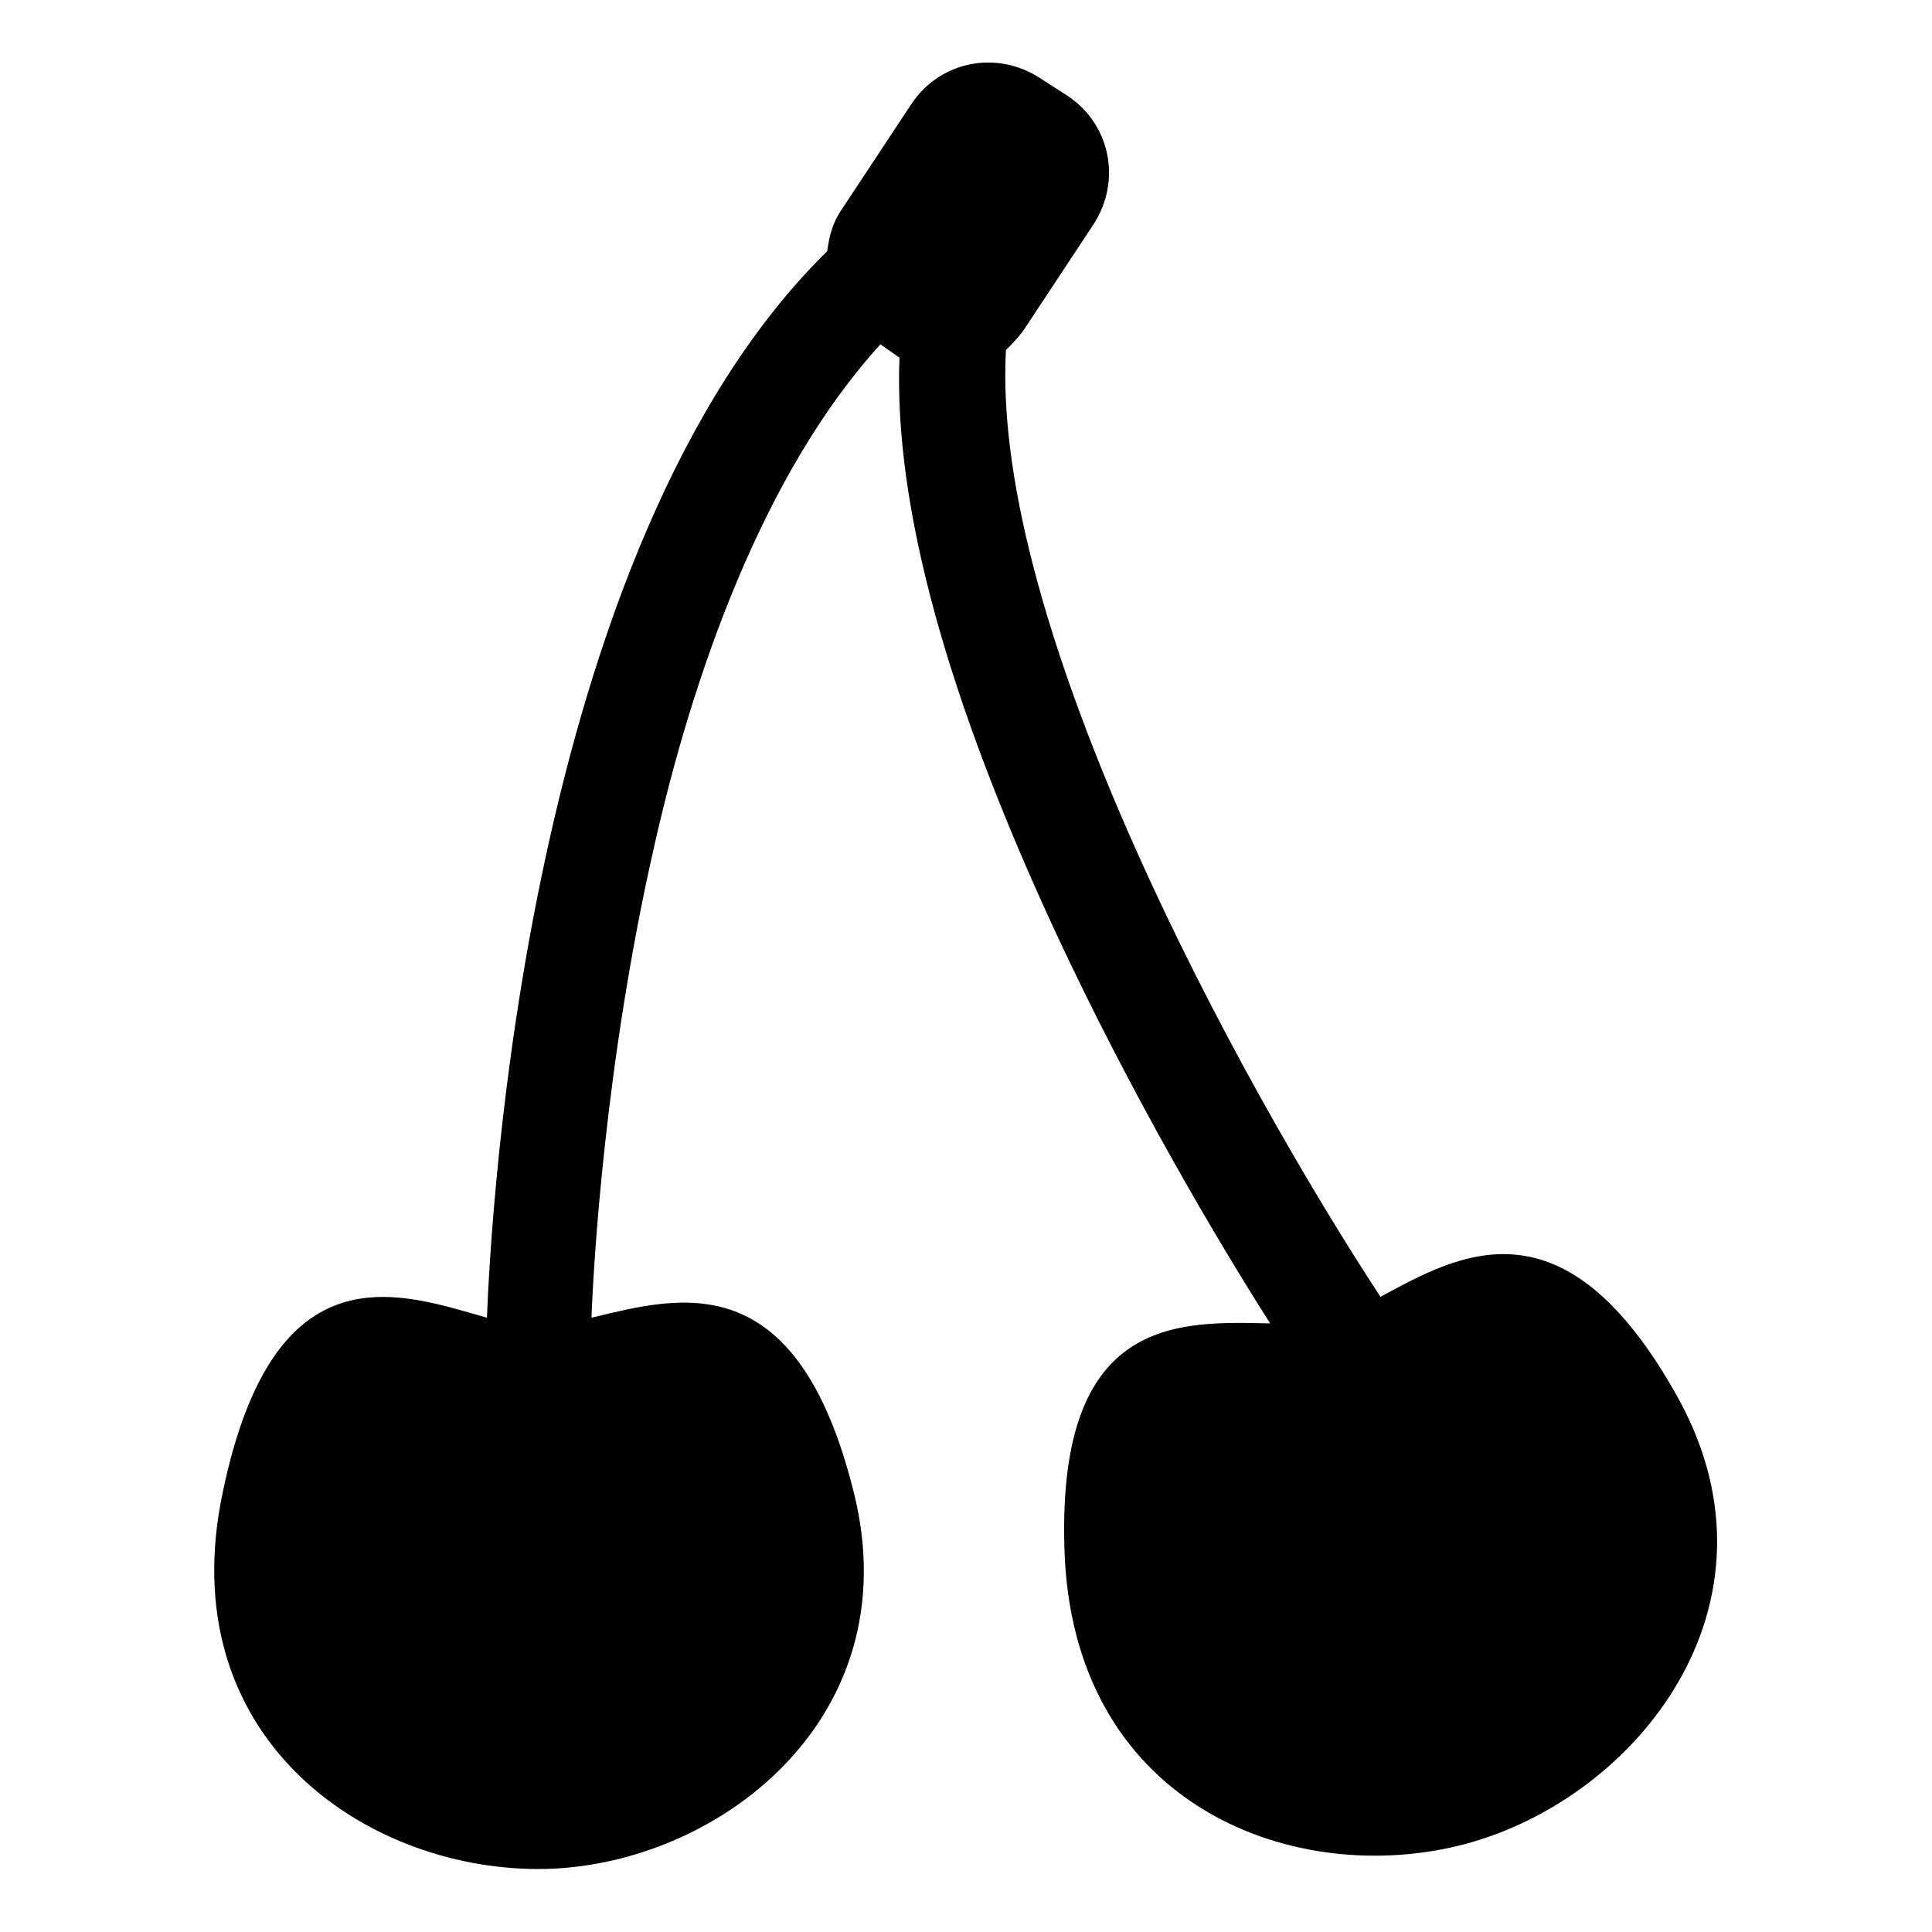 <?xml version="1.0" encoding="UTF-8"?>
<!-- Uploaded to: SVG Repo, www.svgrepo.com, Generator: SVG Repo Mixer Tools -->
<svg fill="#000000" width="800px" height="800px" version="1.1" viewBox="144 144 512 512" xmlns="http://www.w3.org/2000/svg">
 <path d="m588.93 514.87c-30.23-54.914-58.441-38.289-79.098-27.207-37.281-56.93-103.28-177.34-99.25-250.9 1.512-1.512 3.023-3.023 4.535-5.039l18.641-28.215c7.559-11.586 4.535-26.703-7.055-34.258l-7.055-4.535c-11.586-7.559-26.703-4.535-34.258 7.055l-18.641 28.215c-2.016 3.023-3.023 6.551-3.527 10.578-80.105 78.598-89.172 256.95-90.18 282.64-23.176-6.551-56.426-19.145-70.031 46.352-13.602 64.488 37.281 99.754 83.633 99.754s98.746-39.297 83.633-99.754c-15.113-60.961-46.352-51.891-69.527-46.352 0.504-13.602 3.527-67.512 16.625-124.95 10.078-44.84 28.719-98.746 59.953-133l5.039 3.527c-1.512 39.297 12.594 90.184 41.312 152.15 20.152 43.328 42.824 81.617 56.93 103.79-24.184-0.504-57.434-2.519-54.41 62.473 3.527 66 61.465 87.16 105.8 75.57 45.848-12.094 86.656-63.484 56.93-117.89z"/>
</svg>